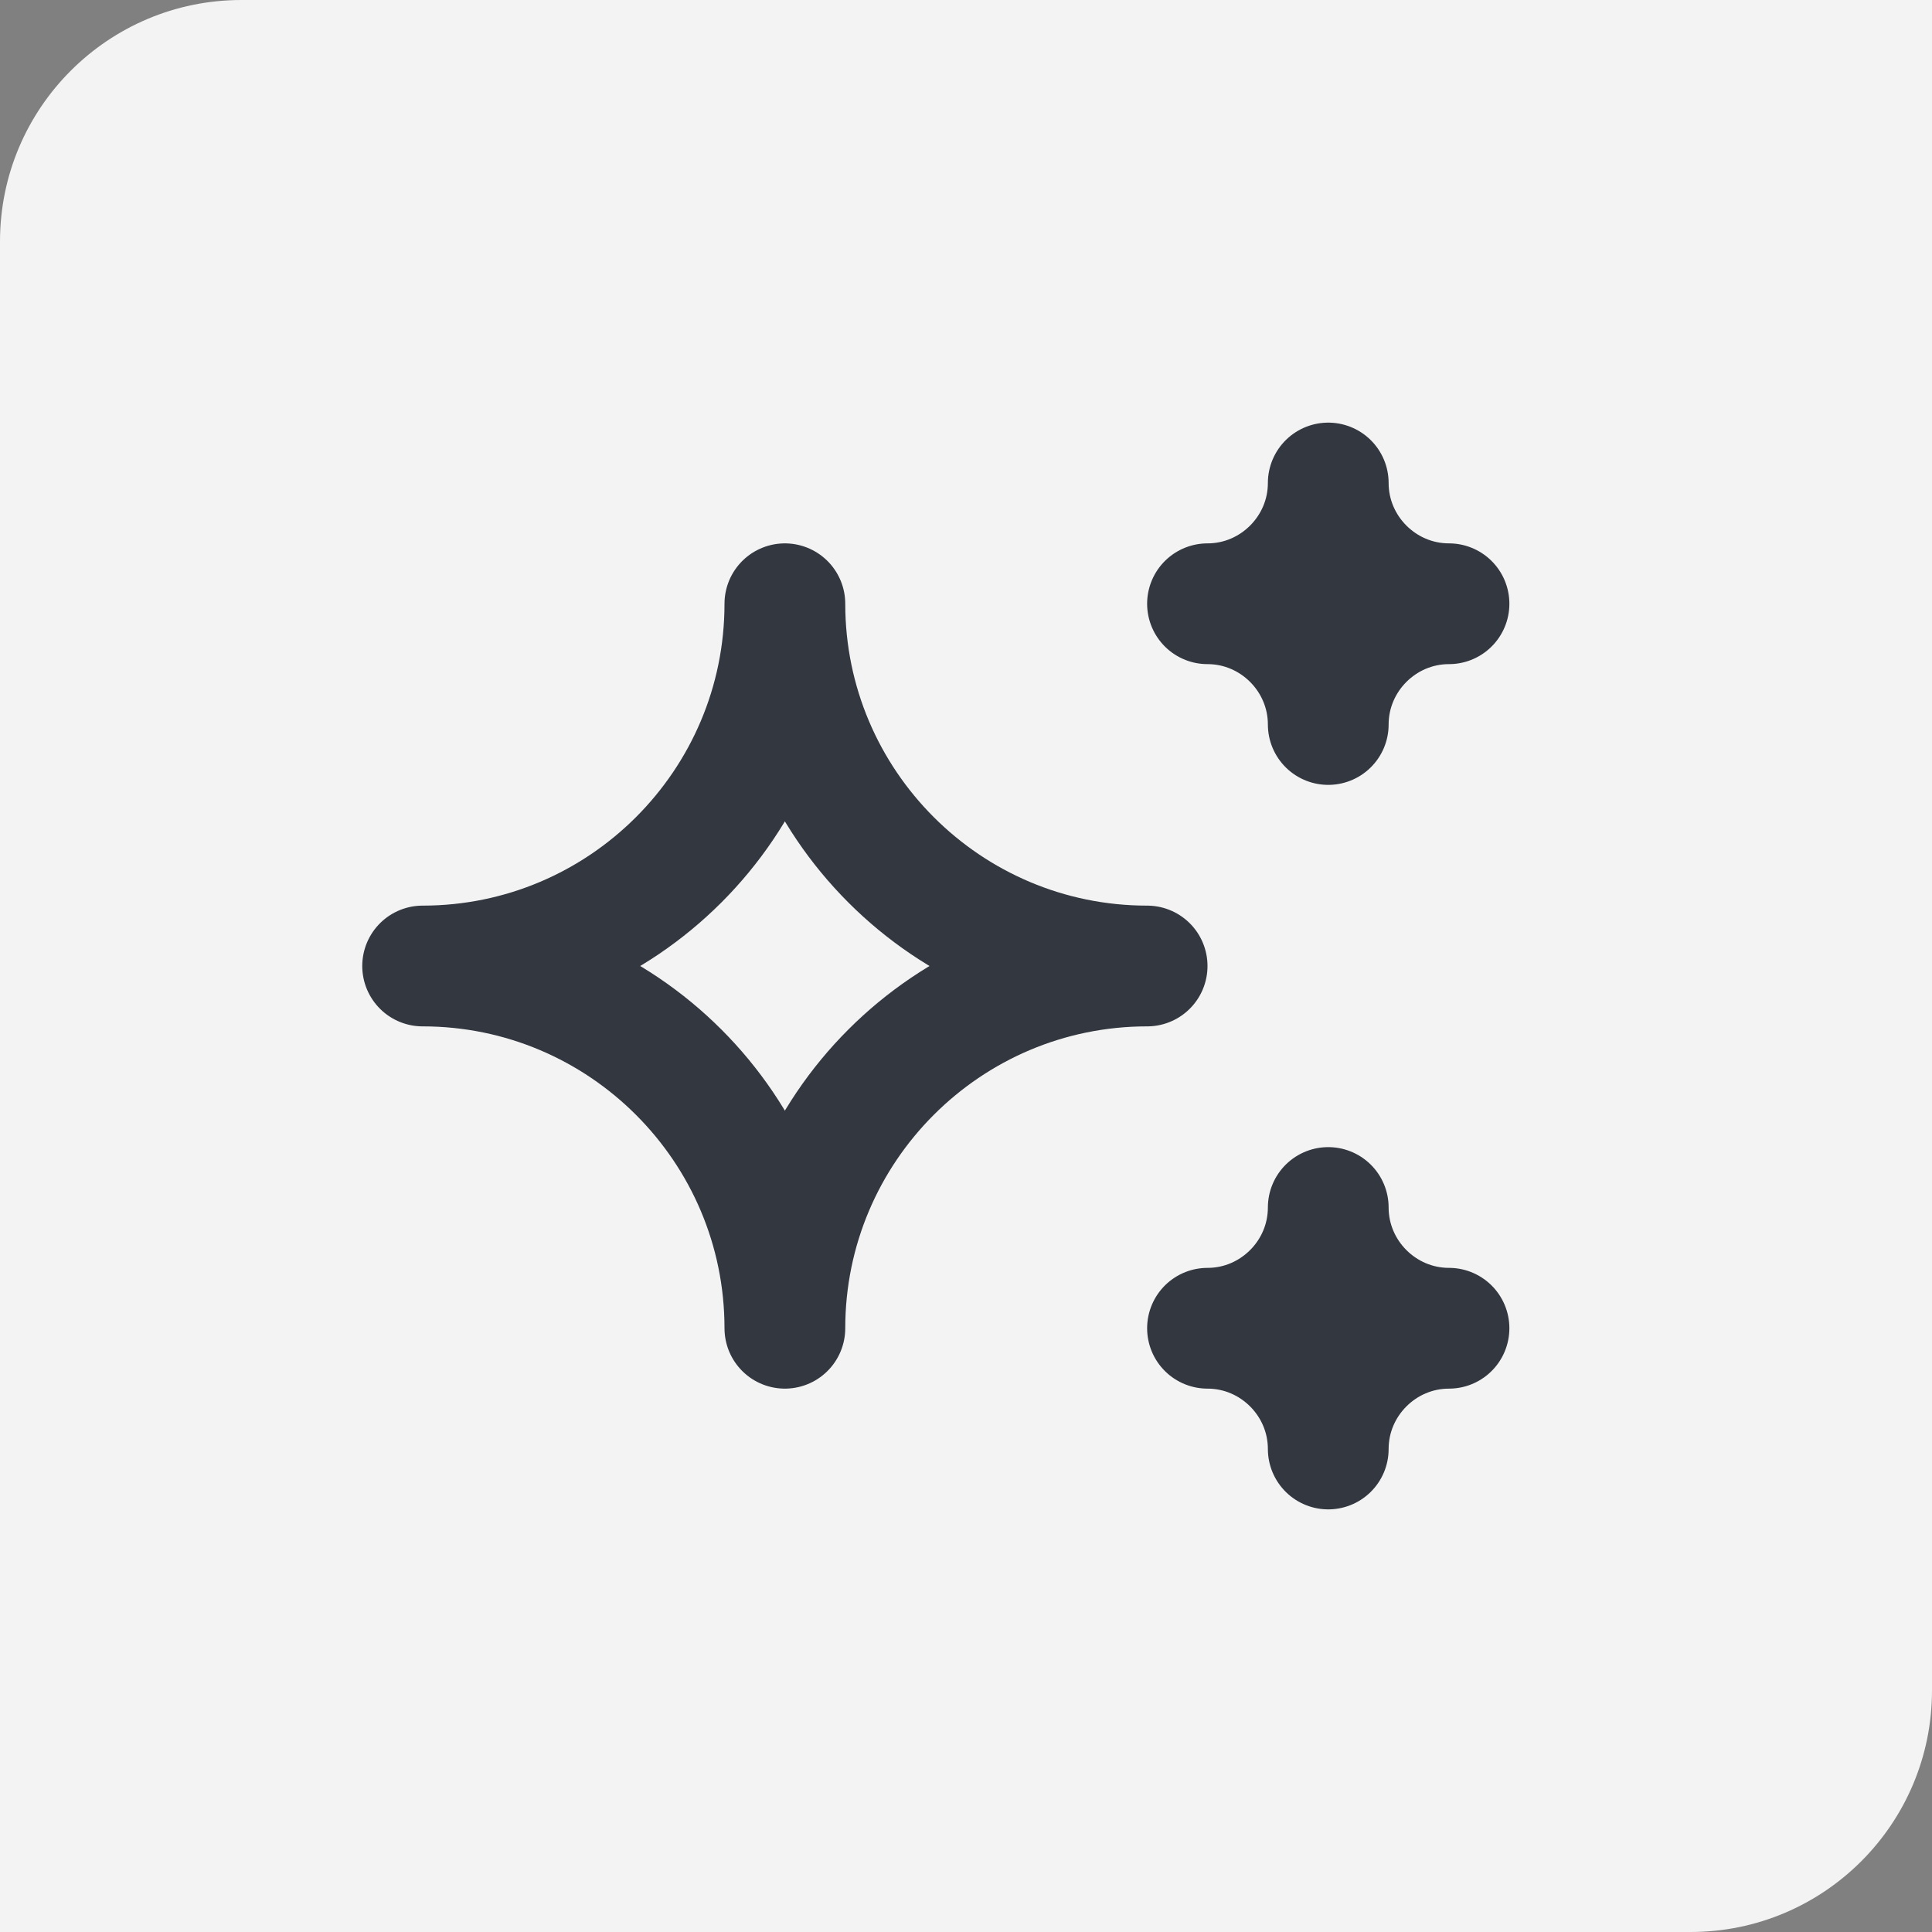 <?xml version="1.0" encoding="UTF-8"?>
<svg xmlns="http://www.w3.org/2000/svg" width="32" height="32" viewBox="0 0 32 32" fill="none">
  <rect x="0" y="0" width="32" height="32" fill="#808080" stroke="none"/>
  <path d="M0 4C0 1.791 1.791 0 4 0H32V28C32 30.209 30.209 32 28 32H0V4Z" fill="#F3F3F3"></path>
  <g clip-path="url(#clip0_5195_25299)">
    <path d="M20 22C21.1 22 22 22.9 22 24C22 22.9 22.9 22 24 22C22.9 22 22 21.1 22 20C22 21.1 21.1 22 20 22ZM20 10C21.1 10 22 10.9 22 12C22 10.9 22.9 10 24 10C22.9 10 22 9.1 22 8C22 9.1 21.1 10 20 10ZM13 22C13 18.69 15.69 16 19 16C15.69 16 13 13.31 13 10C13 13.31 10.31 16 7 16C10.31 16 13 18.69 13 22Z" stroke="#333740" stroke-width="2" stroke-linecap="round" stroke-linejoin="round"></path>
  </g>
  <defs>
    <clipPath id="clip0_5195_25299">
      <rect width="24" height="24" fill="white" transform="translate(4 4)"></rect>
    </clipPath>
  </defs>
</svg>
